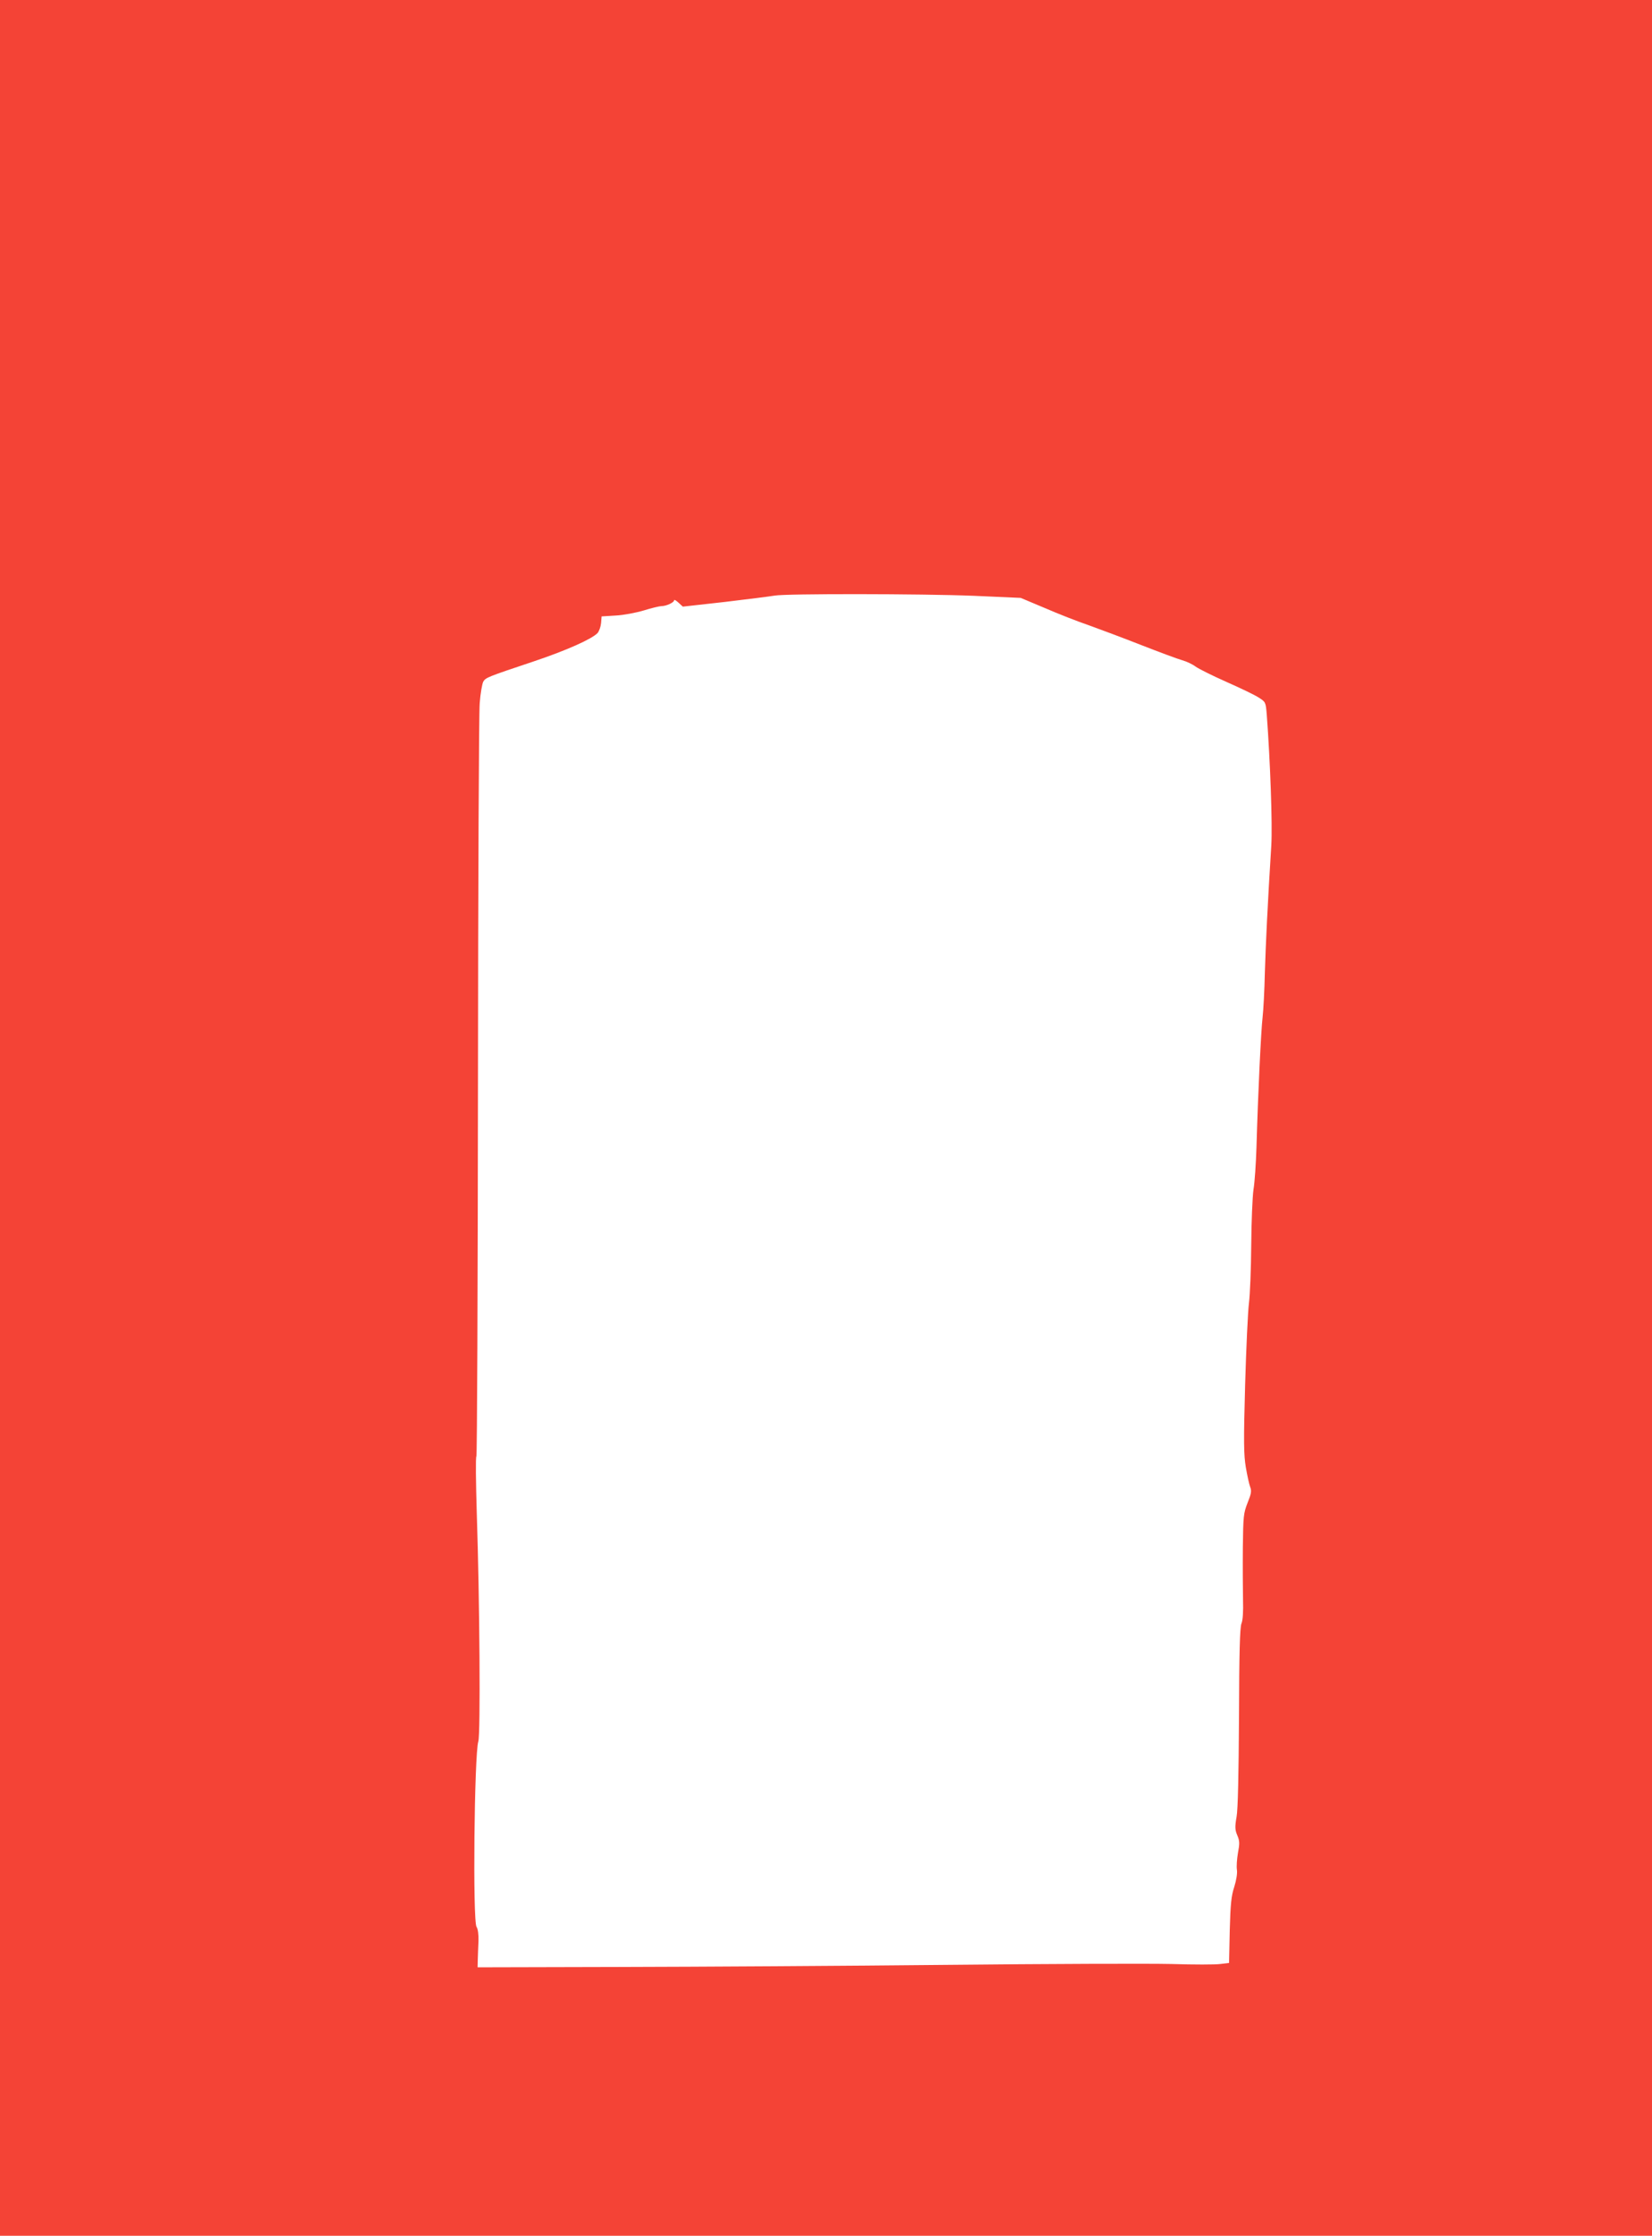 <?xml version="1.0" standalone="no"?>
<!DOCTYPE svg PUBLIC "-//W3C//DTD SVG 20010904//EN"
 "http://www.w3.org/TR/2001/REC-SVG-20010904/DTD/svg10.dtd">
<svg version="1.0" xmlns="http://www.w3.org/2000/svg"
 width="946pt" height="1280pt" viewBox="0 0 946 1280"
 preserveAspectRatio="xMidYMid meet">
<g transform="translate(0,1280) scale(0.1,-0.1)"
fill="#f44336" stroke="none">
<path d="M0 6400 l0 -6400 4730 0 4730 0 0 6400 0 6400 -4730 0 -4730 0 0
-6400z m5575 2989 l270 -12 138 -58 c76 -33 188 -77 250 -98 61 -22 198 -73
302 -114 105 -41 210 -80 235 -87 25 -7 59 -23 76 -36 18 -13 96 -52 175 -87
79 -35 163 -75 186 -90 41 -26 41 -27 47 -99 20 -267 33 -627 26 -748 -22
-350 -32 -569 -37 -730 -2 -96 -8 -211 -13 -255 -9 -79 -26 -429 -35 -745 -3
-91 -10 -199 -17 -240 -6 -41 -12 -185 -13 -320 -1 -135 -7 -283 -13 -330 -6
-47 -16 -258 -22 -470 -9 -324 -8 -398 4 -470 8 -47 19 -97 25 -113 9 -23 6
-39 -15 -91 -23 -59 -25 -75 -27 -257 -1 -107 0 -241 1 -299 2 -66 -1 -116 -9
-135 -9 -22 -13 -165 -14 -535 -2 -325 -6 -529 -14 -572 -10 -57 -9 -74 4
-105 14 -32 14 -48 4 -101 -6 -35 -9 -78 -6 -97 3 -20 -3 -58 -15 -97 -17 -51
-22 -98 -26 -249 l-4 -187 -50 -6 c-27 -4 -153 -4 -281 0 -128 3 -707 1 -1287
-5 -580 -6 -1422 -11 -1870 -12 l-815 -2 1 44 c1 24 2 72 4 106 1 39 -3 69
-11 81 -23 32 -13 989 10 1062 13 40 8 806 -9 1313 -5 170 -7 314 -2 320 4 7
8 957 9 2112 1 1155 5 2145 10 2200 4 55 14 110 20 122 14 24 25 28 288 116
191 64 335 129 367 163 9 11 18 36 20 57 l3 38 80 5 c44 2 117 16 161 29 45
14 91 25 102 25 28 0 72 21 72 33 0 6 11 0 25 -13 l25 -23 242 27 c134 16 261
32 283 36 63 12 841 11 1140 -1z"/>
</g>
</svg>
